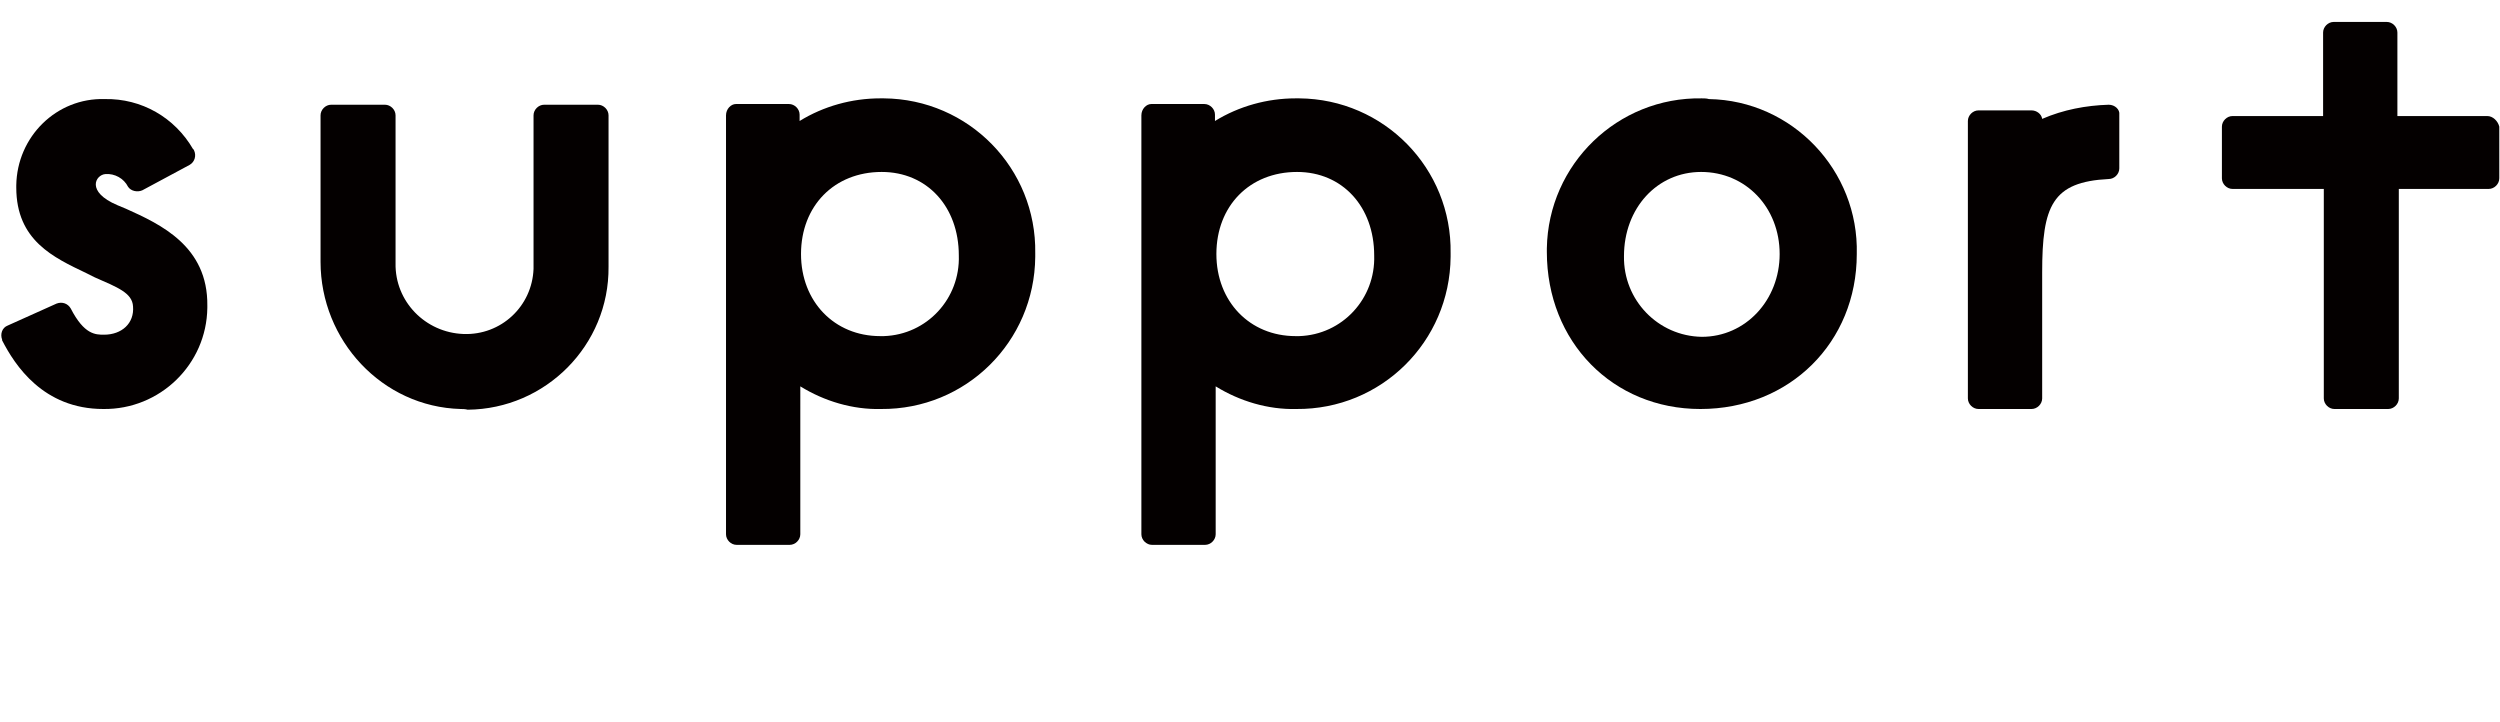 <?xml version="1.0" encoding="utf-8"?>
<!-- Generator: Adobe Illustrator 27.5.0, SVG Export Plug-In . SVG Version: 6.00 Build 0)  -->
<svg version="1.1" id="グループ_14237" xmlns="http://www.w3.org/2000/svg" xmlns:xlink="http://www.w3.org/1999/xlink" x="0px"
	 y="0px" viewBox="0 0 353.3 102" style="enable-background:new 0 0 353.3 102;" xml:space="preserve">
<style type="text/css">
	.st0{clip-path:url(#SVGID_00000168823800153236064490000013083901333825790910_);}
	.st1{fill:#040000;}
</style>
<g>
	<defs>
		<rect id="SVGID_1_" y="-13" width="353.3" height="90"/>
	</defs>
	<clipPath id="SVGID_00000159441289924177108450000007145432118859390618_">
		<use xlink:href="#SVGID_1_"  style="overflow:visible;"/>
	</clipPath>
	<g id="グループ_14219" style="clip-path:url(#SVGID_00000159441289924177108450000007145432118859390618_);">
		<path id="パス_22251" class="st1" d="M298,14.8c-3.2,0.1-6.4,0.7-9.4,2c-0.1-0.7-0.8-1.2-1.5-1.2h-7.5c-0.8,0-1.5,0.7-1.5,1.5
			c0,0,0,0,0,0v39.2c0,0.8,0.7,1.5,1.5,1.5c0,0,0,0,0,0h7.5c0.8,0,1.5-0.7,1.5-1.5V38.5c0-9.4,1.4-12.8,9.4-13.2
			c0.8,0,1.5-0.7,1.5-1.5v-7.6C299.6,15.5,298.9,14.8,298,14.8C298,14.8,298,14.8,298,14.8"/>
		<path id="パス_22252" class="st1" d="M17.8,29.5l-1.2-0.5c-4.5-1.9-3.1-4.3-1.7-4.4c1.3-0.1,2.6,0.6,3.2,1.8
			c0.4,0.6,1.3,0.8,2,0.5l6.7-3.6c0.7-0.4,1-1.3,0.6-2.1c0,0,0-0.1-0.1-0.1c-2.6-4.5-7.3-7.2-12.5-7.1C8,13.8,2.4,19.3,2.3,26.2
			c0,0.1,0,0.2,0,0.3c0,7.5,5.3,9.9,9.9,12.1l1.2,0.6c3.2,1.4,5.3,2.2,5.4,4.1c0.2,2.4-1.6,4-4.1,4c-1.2,0-2.8,0-4.7-3.7
			c-0.4-0.7-1.2-1-2-0.7L1.1,46c-0.8,0.3-1.1,1.2-0.8,2c0,0,0,0,0,0.1c1.8,3.5,5.8,9.7,14.3,9.7c8,0.1,14.6-6.3,14.7-14.3
			c0-0.1,0-0.2,0-0.3C29.4,34.8,22.7,31.7,17.8,29.5"/>
		<path id="パス_22253" class="st1" d="M240.5,13.9c-11.9-0.2-21.7,9.3-21.9,21.2c0,0.2,0,0.3,0,0.5c0,12.7,9.3,22.2,21.7,22.2
			c12.6,0,22.1-9.4,22.1-21.9c0.3-11.8-9.1-21.7-20.9-21.9C241.2,13.9,240.8,13.9,240.5,13.9 M240.5,47.6c-6.2-0.1-11.1-5.2-11-11.4
			c0-6.8,4.7-11.9,10.9-11.9c6.3,0,11.1,5,11.1,11.6C251.5,42.4,246.7,47.6,240.5,47.6"/>
		<path id="パス_22254" class="st1" d="M351.5,16.4h-12.7V4.6c0-0.8-0.7-1.5-1.5-1.5c0,0,0,0,0,0h-7.5c-0.8,0-1.5,0.7-1.5,1.5
			c0,0,0,0,0,0v11.8h-12.8c-0.8,0-1.5,0.7-1.5,1.5c0,0,0,0,0,0v7.3c0,0.8,0.7,1.5,1.5,1.5h12.9v29.6c0,0.8,0.7,1.5,1.5,1.5
			c0,0,0,0,0,0h7.6c0.8,0,1.5-0.7,1.5-1.5c0,0,0,0,0,0V26.7h12.7c0.8,0,1.5-0.7,1.5-1.5c0,0,0,0,0,0v-7.3
			C353,17.1,352.3,16.4,351.5,16.4C351.5,16.4,351.5,16.4,351.5,16.4"/>
		<path id="パス_22255" class="st1" d="M65.1,57.8C54,57.5,45.3,48.1,45.3,37V16.3c0-0.8,0.7-1.5,1.5-1.5h7.6
			c0.8,0,1.5,0.7,1.5,1.5c0,0,0,0,0,0v20.9c-0.1,5.4,4.2,9.8,9.6,10c5.3,0.2,9.7-3.9,9.9-9.2c0-0.1,0-0.2,0-0.3V16.3
			c0-0.8,0.7-1.5,1.5-1.5l0,0h7.6c0.8,0,1.5,0.7,1.5,1.5c0,0,0,0,0,0v21.4c0.1,11.1-8.9,20.1-19.9,20.2
			C65.7,57.8,65.4,57.8,65.1,57.8"/>
		<path id="パス_22256" class="st1" d="M102.6,16.3v59.2c0,0.8,0.7,1.5,1.5,1.5c0,0,0,0,0,0h7.5c0.8,0,1.5-0.7,1.5-1.5
			c0,0,0,0,0,0V54.6c3.4,2.1,7.4,3.3,11.4,3.2c12,0.1,21.7-9.5,21.8-21.5c0-0.2,0-0.3,0-0.5c0.2-12-9.4-21.8-21.4-21.9
			c-0.2,0-0.3,0-0.5,0c-4,0-8,1.1-11.4,3.2v-0.9c0-0.8-0.7-1.5-1.5-1.5c0,0,0,0,0,0h-7.5C103.3,14.7,102.6,15.4,102.6,16.3
			C102.6,16.2,102.6,16.3,102.6,16.3 M135.5,36.1c0.2,6.1-4.5,11.2-10.6,11.4c-0.2,0-0.3,0-0.5,0c-6.5,0-11.2-4.9-11.2-11.6
			c0-6.8,4.7-11.6,11.4-11.6C131,24.3,135.5,29.2,135.5,36.1"/>
		<path id="パス_22257" class="st1" d="M161.3,16.3v59.2c0,0.8,0.7,1.5,1.5,1.5c0,0,0,0,0,0h7.5c0.8,0,1.5-0.7,1.5-1.5
			c0,0,0,0,0,0V54.6c3.4,2.1,7.4,3.3,11.4,3.2c12,0.1,21.7-9.5,21.8-21.5c0-0.2,0-0.3,0-0.5c0.2-12-9.4-21.8-21.4-21.9
			c-0.2,0-0.3,0-0.5,0c-4,0-8,1.1-11.4,3.2v-0.9c0-0.8-0.7-1.5-1.5-1.5c0,0,0,0,0,0h-7.5C162,14.7,161.3,15.4,161.3,16.3
			C161.3,16.2,161.3,16.3,161.3,16.3 M194.2,36.1c0.2,6.1-4.5,11.2-10.6,11.4c-0.2,0-0.3,0-0.5,0c-6.5,0-11.2-4.9-11.2-11.6
			c0-6.8,4.7-11.6,11.4-11.6C189.7,24.3,194.2,29.2,194.2,36.1"/>
	</g>
</g>
</svg>
